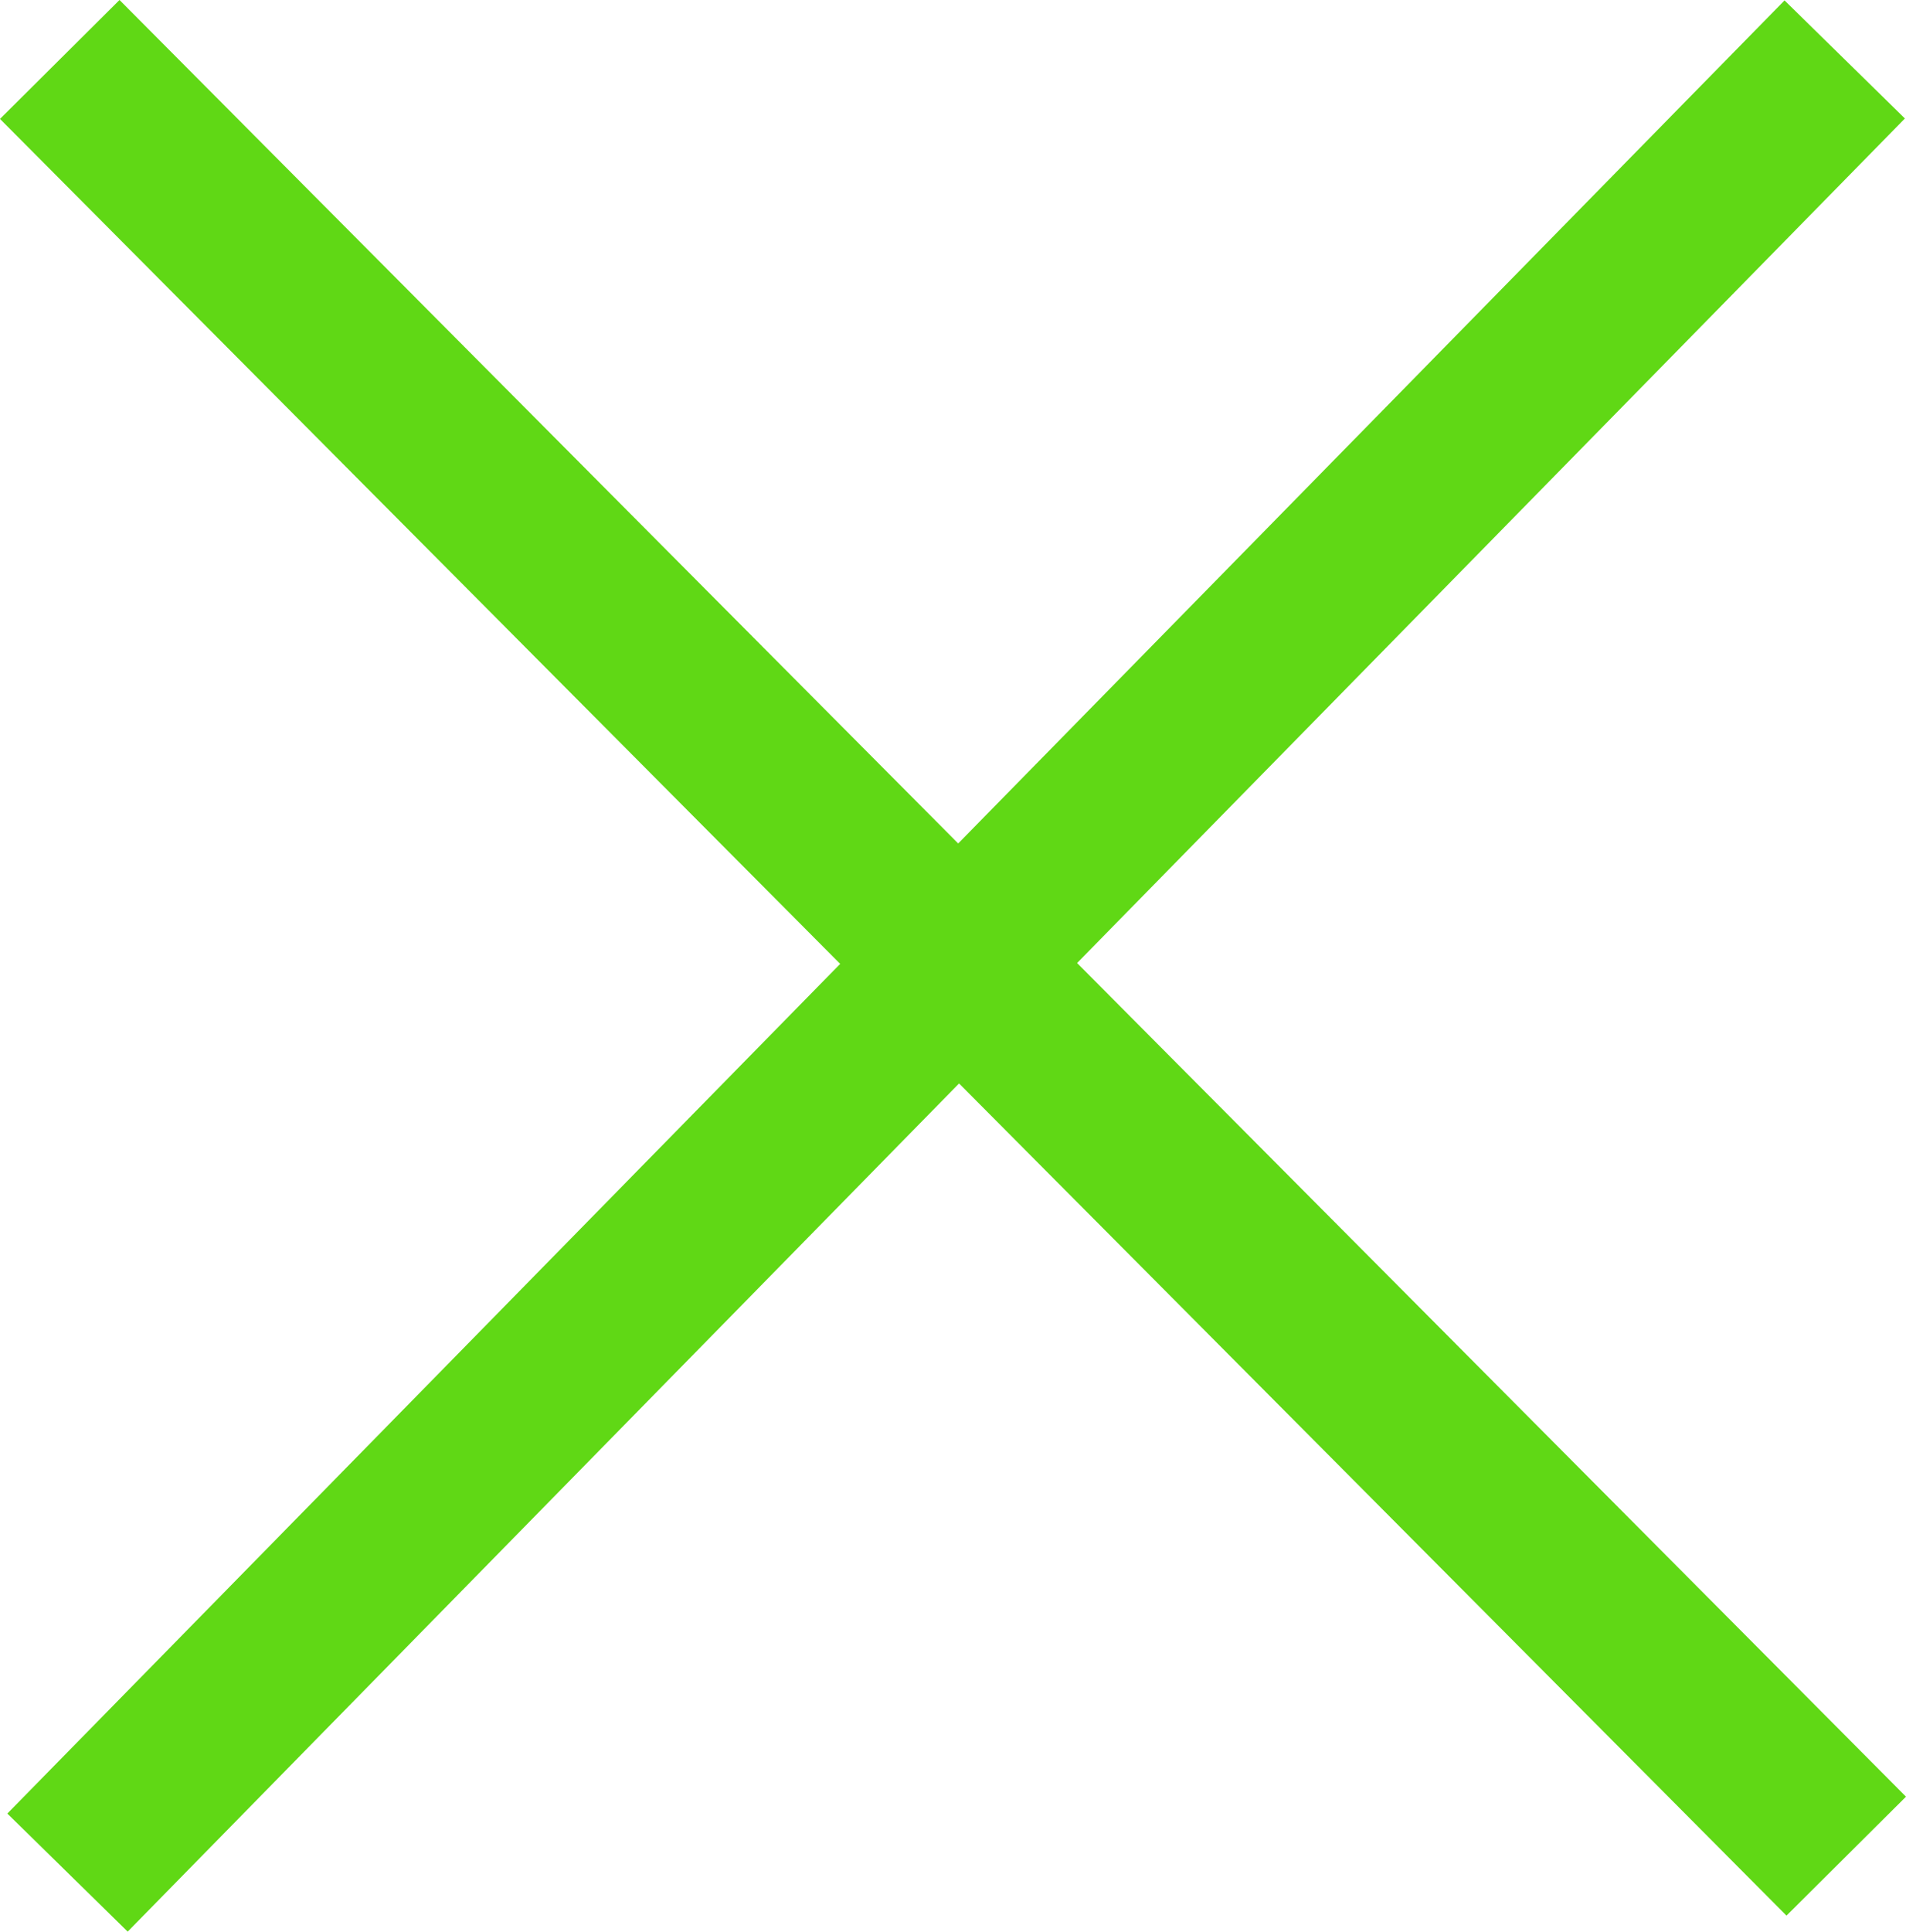 <svg xmlns="http://www.w3.org/2000/svg" width="22.614" height="22.909" viewBox="0 0 22.614 22.909">
  <g id="close-icon" transform="translate(-1786.791 -58.795)">
    <line id="close-icon-2" x2="21.196" y2="21.308" transform="translate(1787.5 59.5)" fill="none" stroke="#60d815" stroke-width="2"/>
    <line id="close-icon-1" y1="21.503" x2="21.086" transform="translate(1787.592 59.5)" fill="none" stroke="#60d815" stroke-width="2"/>
  </g>
</svg>
